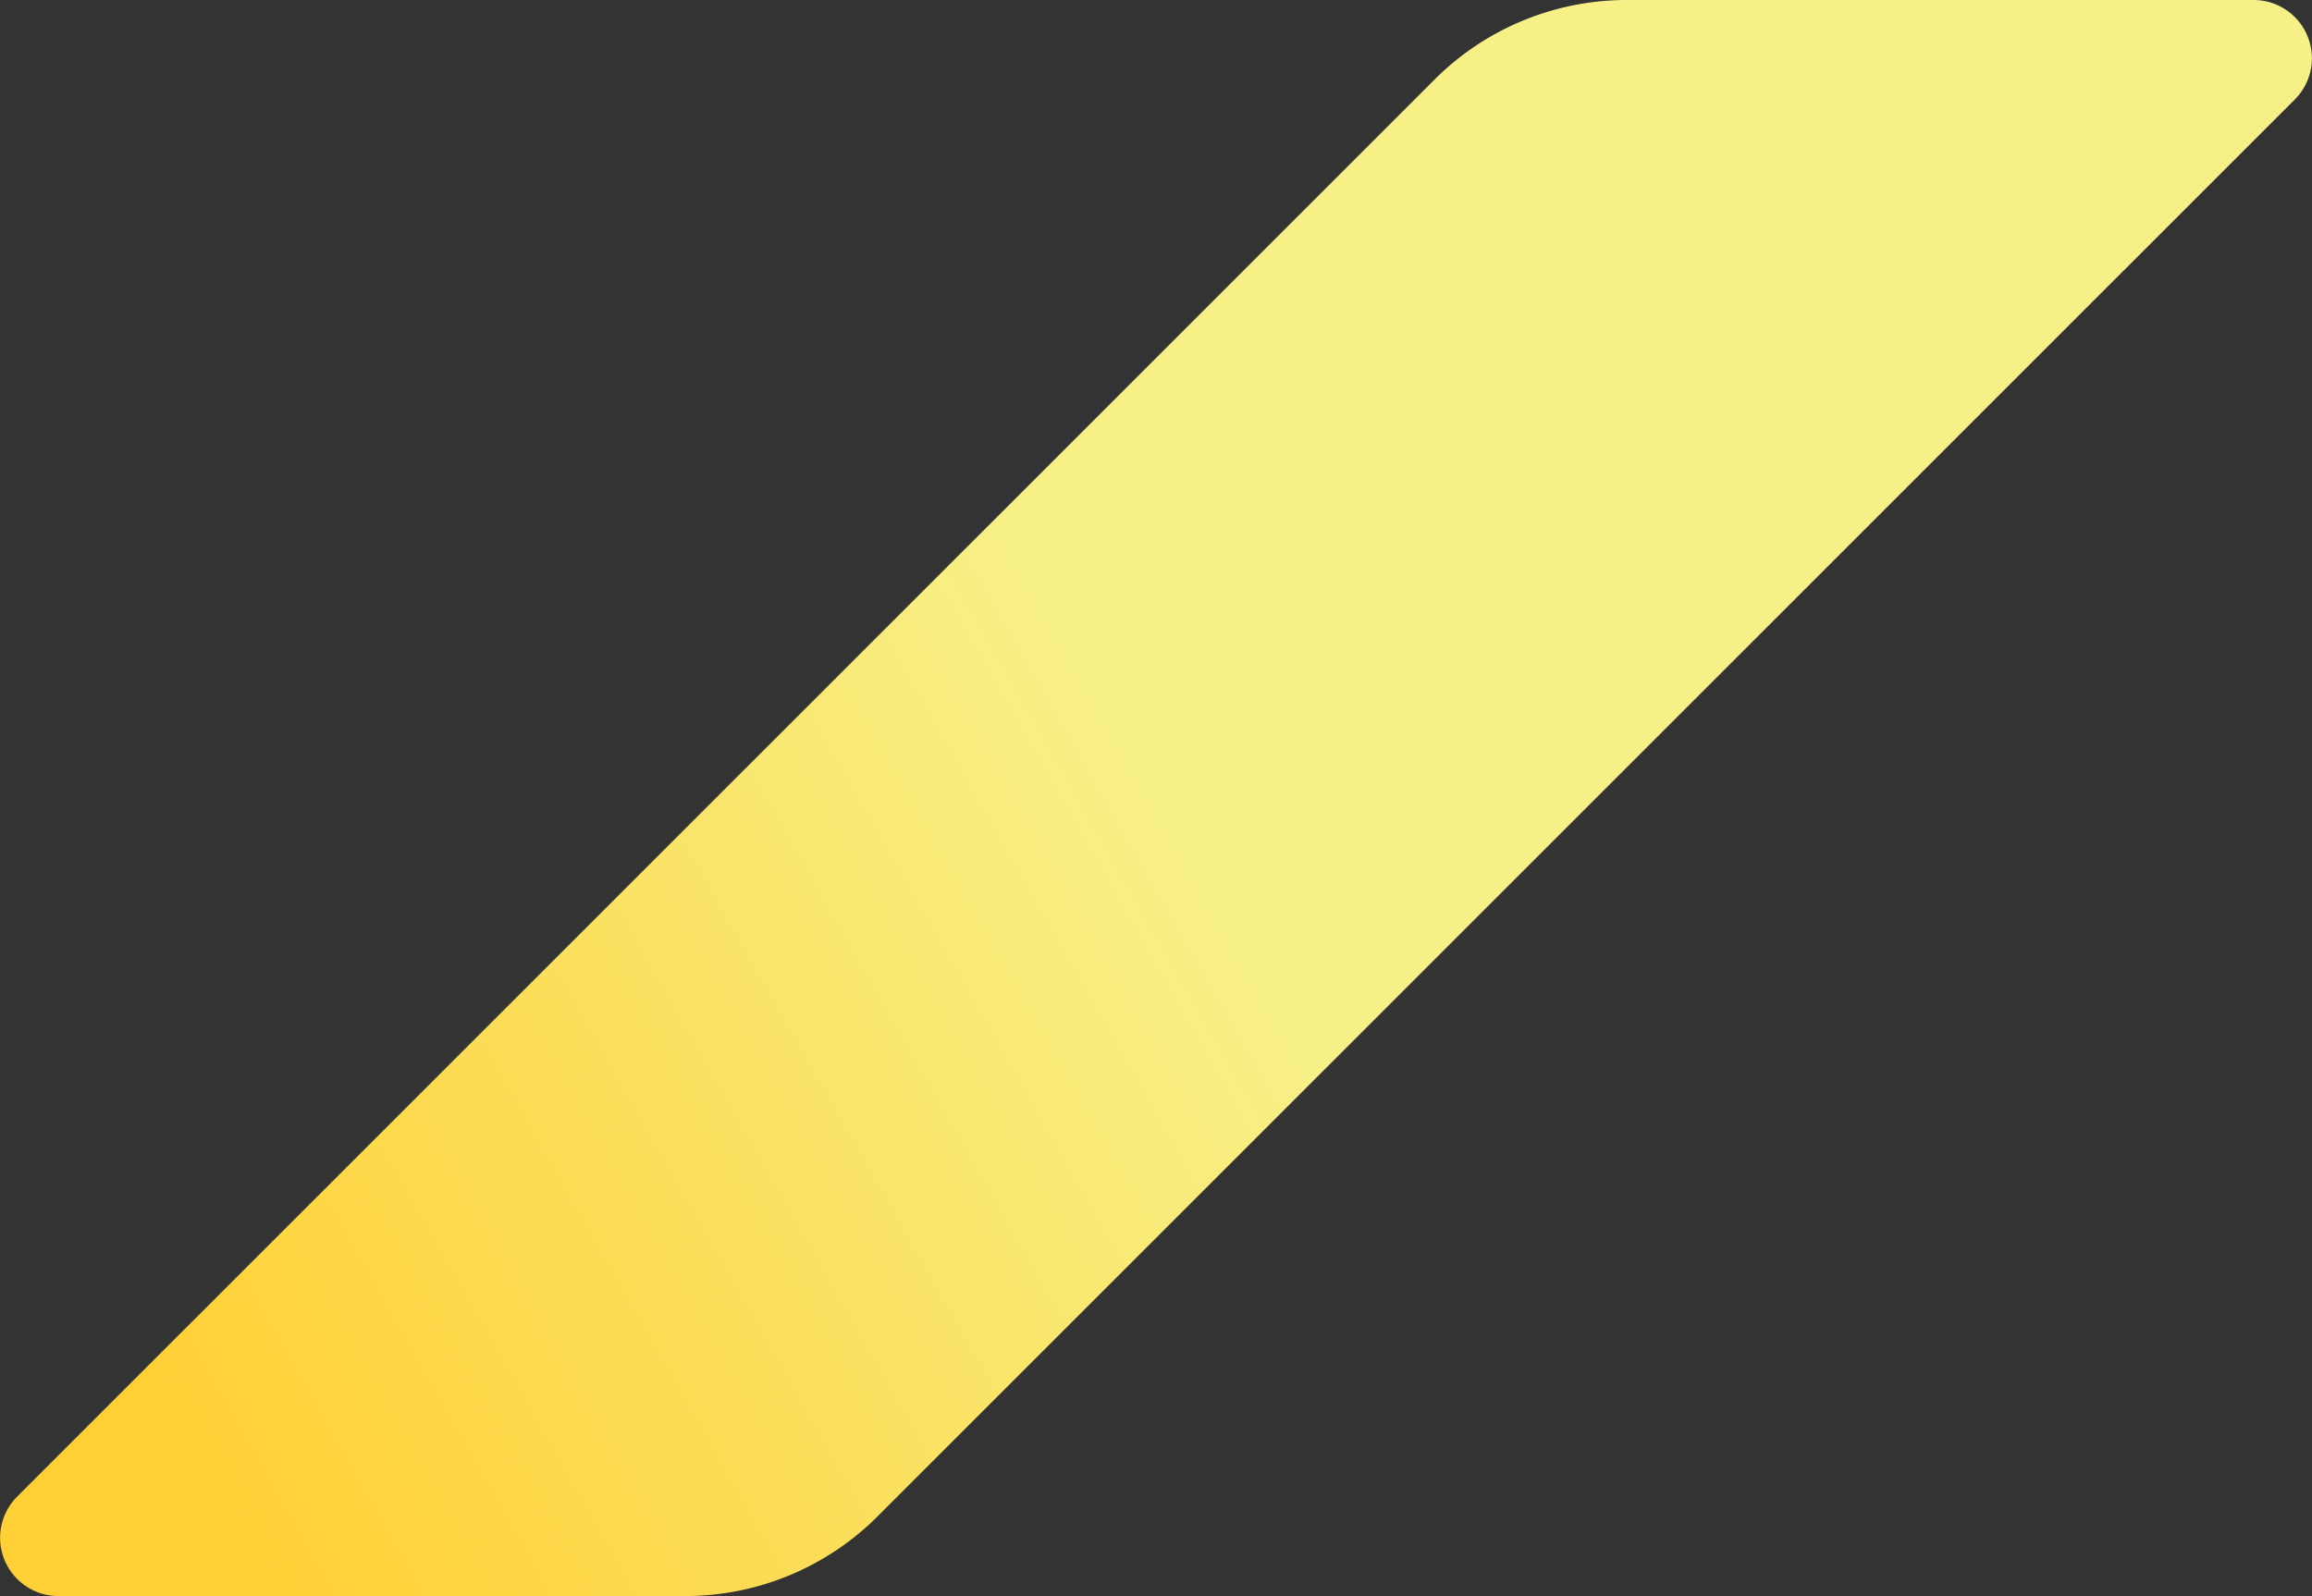 <svg xmlns="http://www.w3.org/2000/svg" xmlns:xlink="http://www.w3.org/1999/xlink" width="277.657" height="191.695" viewBox="0 0 277.657 191.695">
  <rect x="0" y="0" width="277.657" height="191.695" fill="#333333" stroke="none"/>
  <defs>
    <linearGradient id="linear-gradient" x1="0.075" y1="0.876" x2="0.574" y2="0.682" gradientUnits="objectBoundingBox">
      <stop offset="0" stop-color="#ffd036"/>
      <stop offset="1" stop-color="#f7f087"/>
    </linearGradient>
  </defs>
  <path id="パス_1225" data-name="パス 1225" d="M172.273,9.561,2.063,179.752A7,7,0,0,0,7.01,191.7H82.3a32.65,32.65,0,0,0,23.085-9.561l170.21-170.19A7,7,0,0,0,270.647,0H195.358a32.648,32.648,0,0,0-23.085,9.561" fill="url(#linear-gradient)" style="mix-blend-mode: multiply;isolation: isolate"/>
</svg>
